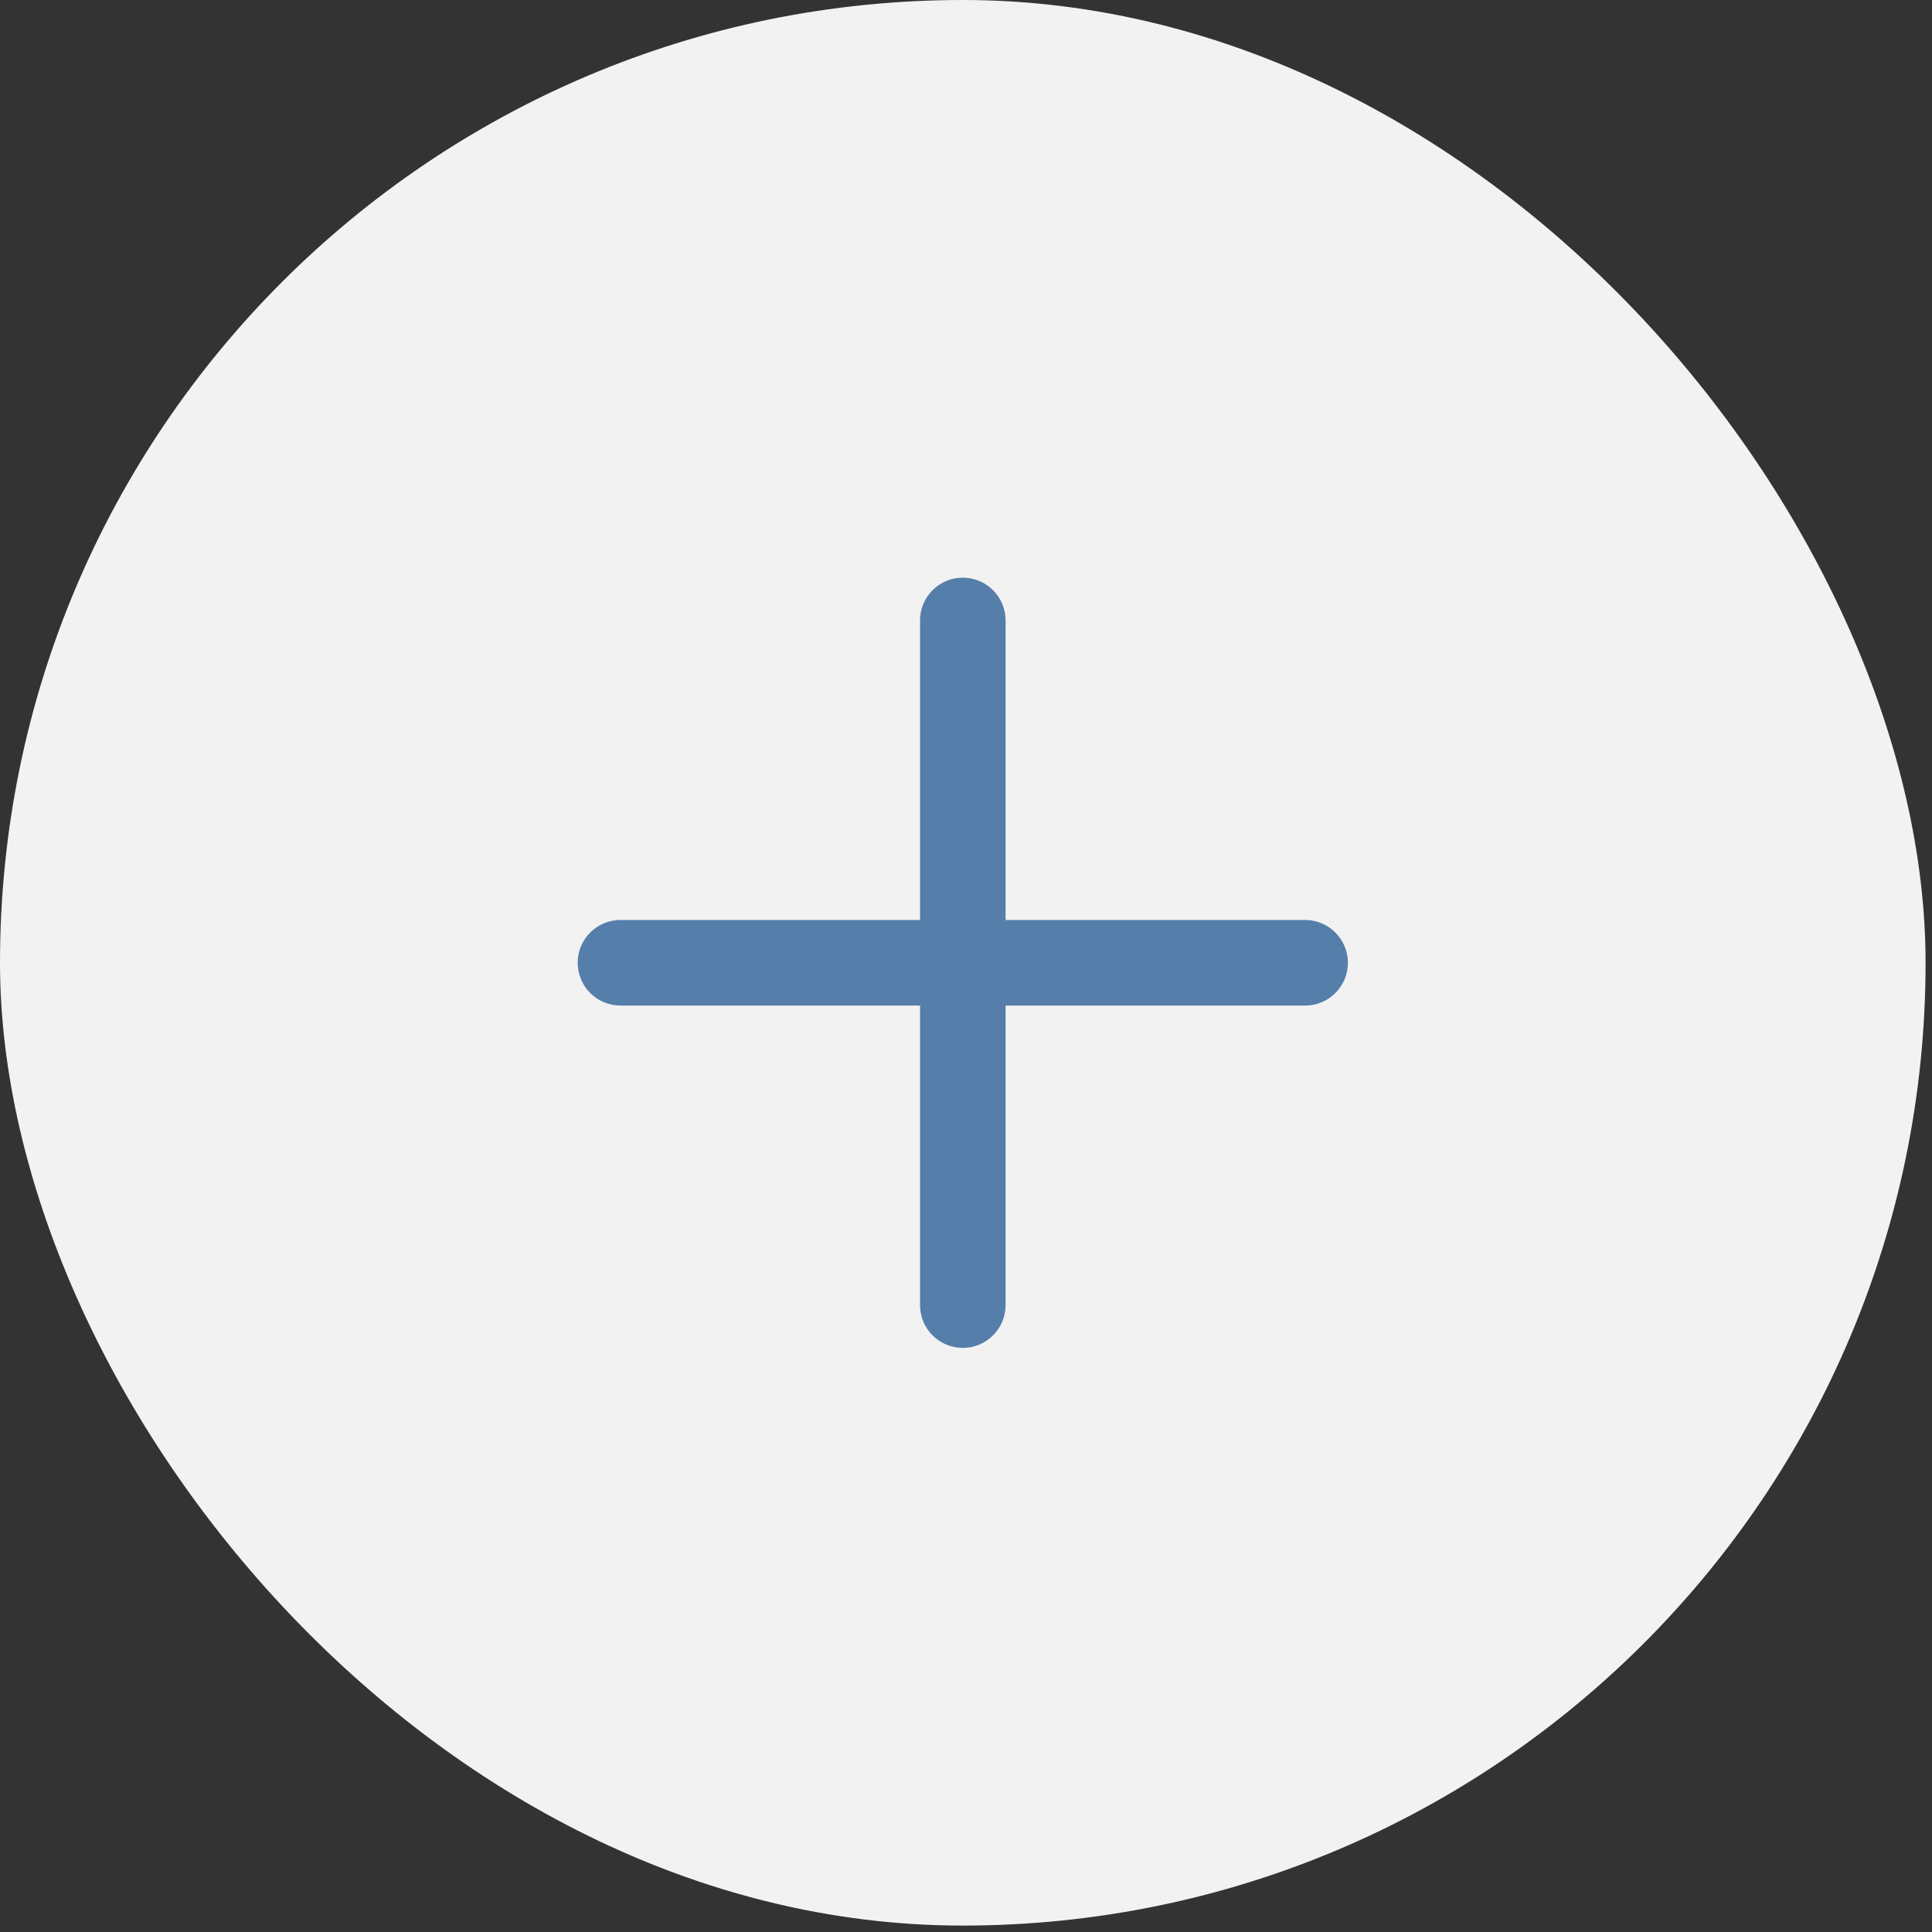 <?xml version="1.0" encoding="UTF-8"?> <svg xmlns="http://www.w3.org/2000/svg" width="43" height="43" viewBox="0 0 43 43" fill="none"><rect x="0" y="0" width="43" height="43" fill="#333333" stroke="none"/><rect width="42.857" height="42.857" rx="21.429" fill="#F2F2F2"></rect><path fill-rule="evenodd" clip-rule="evenodd" d="M22.381 22.381V29.047C22.381 29.3 22.281 29.542 22.102 29.721C21.924 29.899 21.681 30 21.429 30C21.176 30 20.934 29.899 20.755 29.721C20.577 29.542 20.477 29.3 20.477 29.047V22.381H13.81C13.557 22.381 13.315 22.28 13.136 22.102C12.958 21.923 12.857 21.681 12.857 21.428C12.857 21.176 12.958 20.933 13.136 20.755C13.315 20.576 13.557 20.476 13.81 20.476H20.477V13.809C20.477 13.557 20.577 13.315 20.755 13.136C20.934 12.957 21.176 12.857 21.429 12.857C21.681 12.857 21.924 12.957 22.102 13.136C22.281 13.315 22.381 13.557 22.381 13.809V20.476H29.048C29.3 20.476 29.543 20.576 29.721 20.755C29.9 20.933 30 21.176 30 21.428C30 21.681 29.9 21.923 29.721 22.102C29.543 22.28 29.3 22.381 29.048 22.381H22.381Z" fill="#557EAA"></path></svg> 
